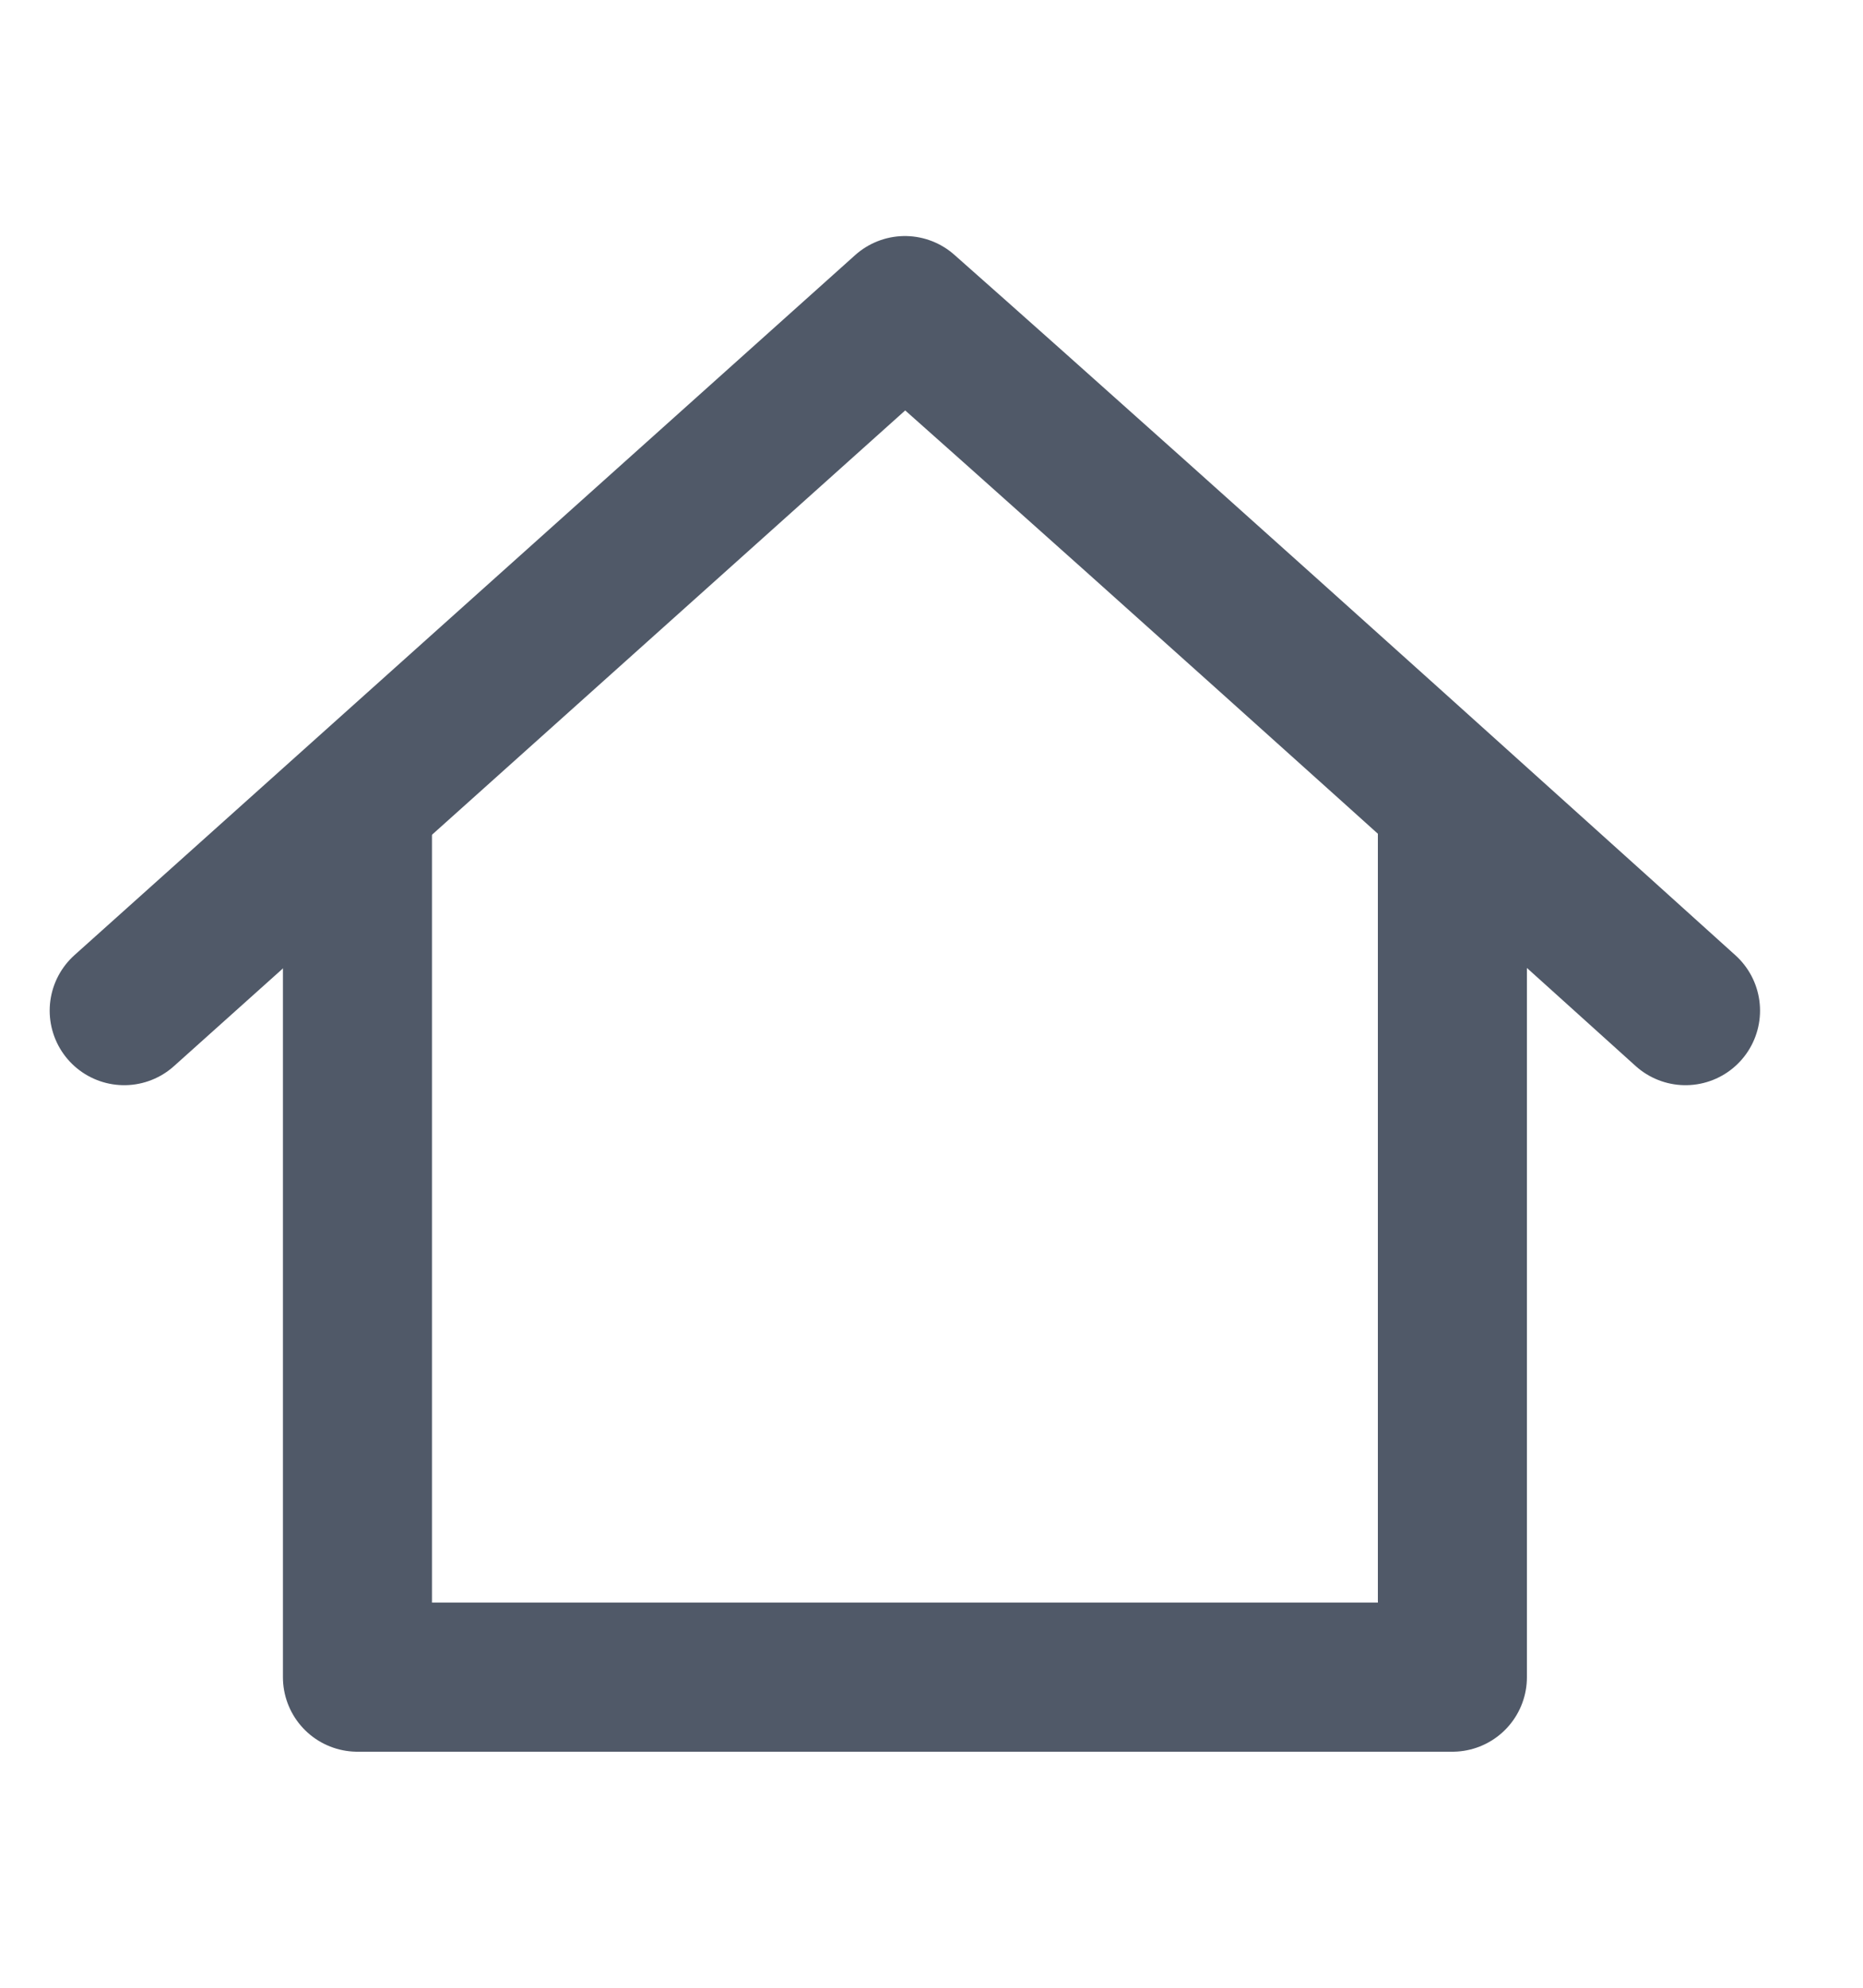<svg width="15" height="16" viewBox="0 0 15 16" fill="none" xmlns="http://www.w3.org/2000/svg">
<g id="Group 1091">
<g id="Group 1092">
<path id="Rectangle 424" d="M2.878 6.691V13.5H11.694V6.691" stroke="#505968" stroke-width="1.2" stroke-linecap="round" stroke-linejoin="round"/>
<path id="Vector 14" d="M1 8.135L7.286 2.5C9.39 4.36 13.571 8.135 13.571 8.135" stroke="#505968" stroke-width="1.2" stroke-linecap="round" stroke-linejoin="round"/>
</g>
</g>
</svg>
